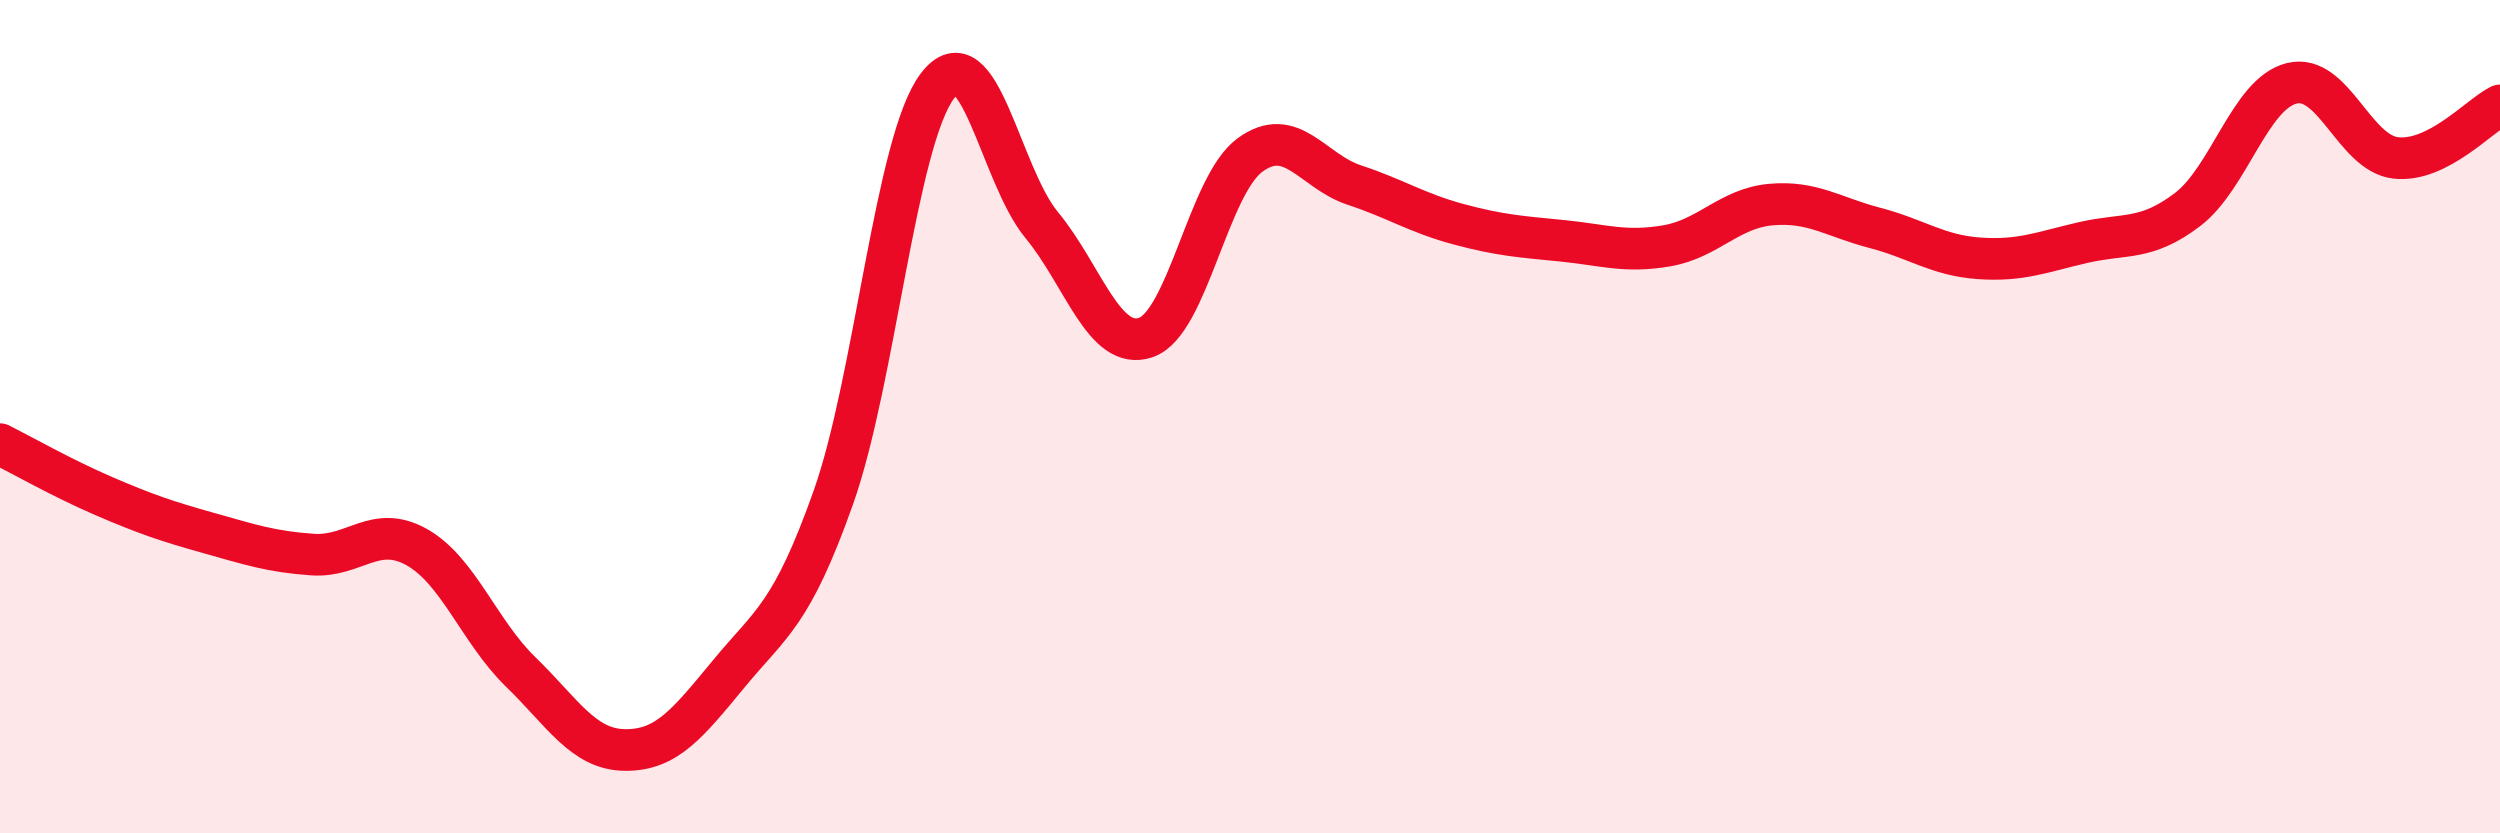 
    <svg width="60" height="20" viewBox="0 0 60 20" xmlns="http://www.w3.org/2000/svg">
      <path
        d="M 0,10.66 C 0.5,10.91 1.5,11.48 2.5,11.91 C 3.5,12.34 4,12.51 5,12.79 C 6,13.07 6.5,13.24 7.5,13.31 C 8.5,13.38 9,12.57 10,13.13 C 11,13.69 11.5,15.16 12.5,16.13 C 13.5,17.1 14,17.99 15,18 C 16,18.01 16.5,17.37 17.5,16.16 C 18.5,14.95 19,14.76 20,11.94 C 21,9.12 21.5,3.37 22.5,2.06 C 23.5,0.75 24,4.19 25,5.4 C 26,6.61 26.5,8.44 27.5,8.1 C 28.5,7.76 29,4.45 30,3.72 C 31,2.99 31.5,4.11 32.5,4.44 C 33.5,4.77 34,5.11 35,5.38 C 36,5.65 36.5,5.68 37.5,5.78 C 38.5,5.88 39,6.07 40,5.9 C 41,5.73 41.5,5 42.5,4.91 C 43.5,4.82 44,5.21 45,5.47 C 46,5.73 46.5,6.13 47.5,6.2 C 48.5,6.27 49,6.05 50,5.82 C 51,5.59 51.5,5.79 52.5,5.03 C 53.5,4.27 54,2.25 55,2 C 56,1.75 56.5,3.68 57.5,3.79 C 58.5,3.9 59.5,2.78 60,2.53L60 20L0 20Z"
        fill="#EB0A25"
        opacity="0.1"
        stroke-linecap="round"
        stroke-linejoin="round"
      />
      <path
        d="M 0,10.66 C 0.5,10.91 1.5,11.48 2.5,11.91 C 3.5,12.34 4,12.51 5,12.79 C 6,13.07 6.5,13.24 7.5,13.31 C 8.5,13.38 9,12.57 10,13.13 C 11,13.69 11.5,15.16 12.5,16.13 C 13.5,17.1 14,17.99 15,18 C 16,18.01 16.5,17.37 17.5,16.16 C 18.5,14.95 19,14.76 20,11.94 C 21,9.12 21.5,3.37 22.5,2.06 C 23.5,0.75 24,4.19 25,5.4 C 26,6.61 26.5,8.44 27.5,8.1 C 28.5,7.76 29,4.45 30,3.72 C 31,2.99 31.5,4.11 32.5,4.44 C 33.5,4.77 34,5.11 35,5.38 C 36,5.65 36.5,5.68 37.5,5.78 C 38.5,5.88 39,6.07 40,5.9 C 41,5.73 41.5,5 42.5,4.91 C 43.5,4.82 44,5.21 45,5.47 C 46,5.73 46.5,6.13 47.5,6.2 C 48.5,6.27 49,6.05 50,5.82 C 51,5.59 51.5,5.79 52.5,5.03 C 53.5,4.27 54,2.25 55,2 C 56,1.75 56.5,3.68 57.5,3.79 C 58.5,3.9 59.5,2.78 60,2.53"
        stroke="#EB0A25"
        stroke-width="1"
        fill="none"
        stroke-linecap="round"
        stroke-linejoin="round"
      />
    </svg>
  